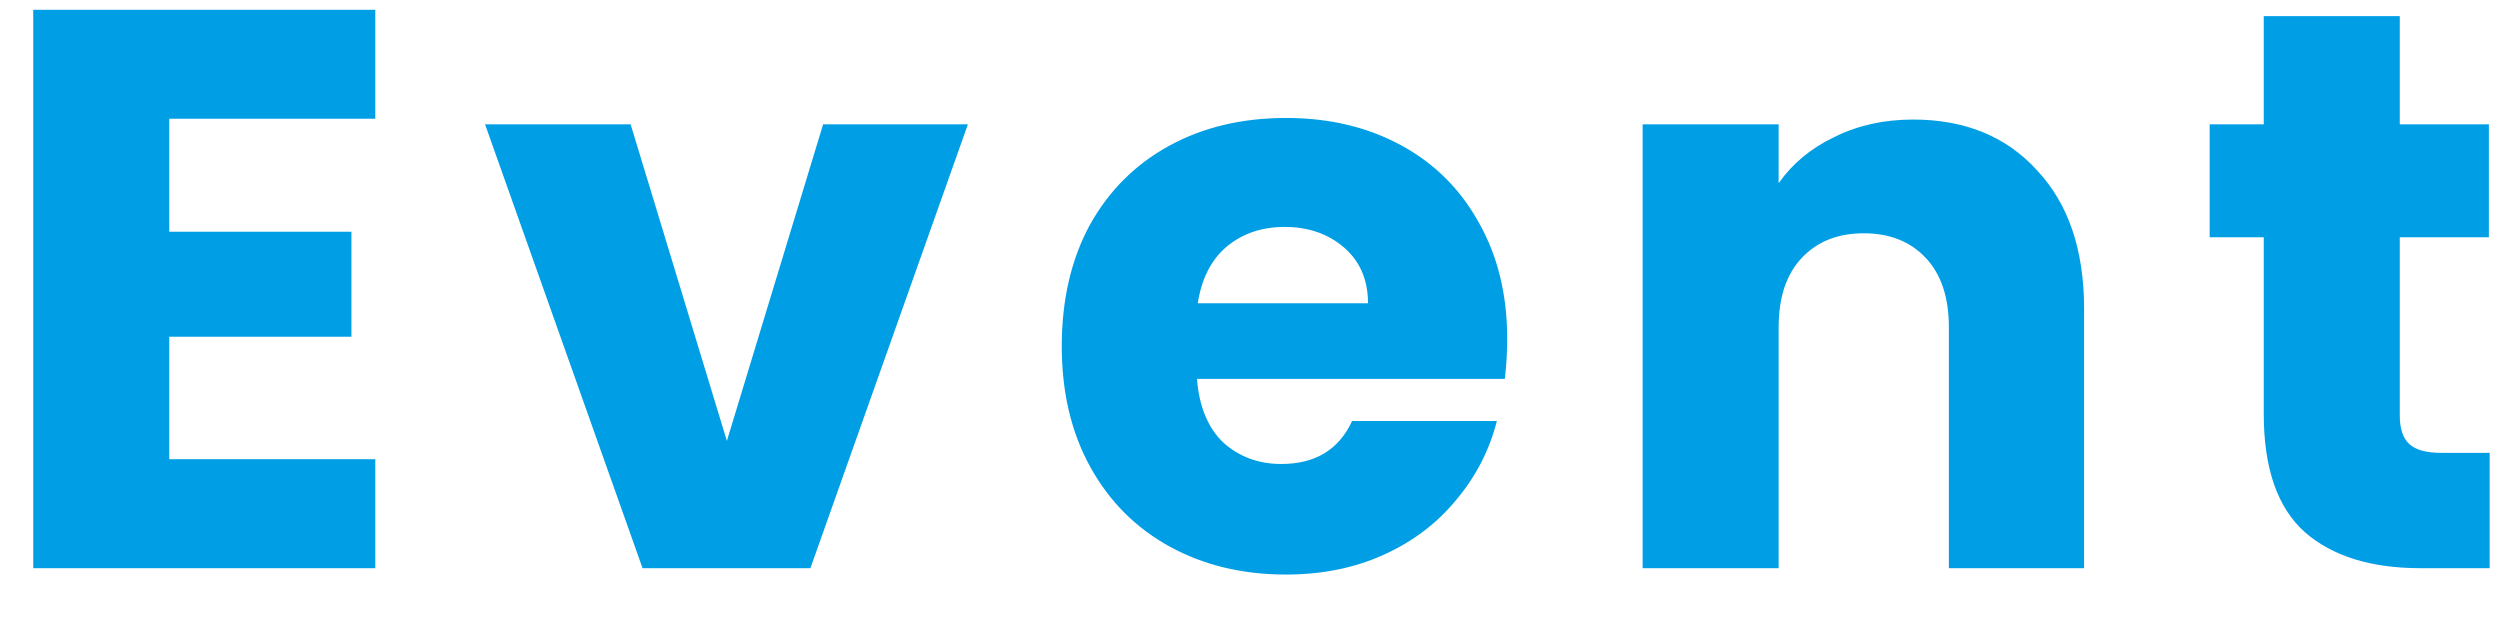 <svg fill="none" height="11" viewBox="0 0 44 11" width="44" xmlns="http://www.w3.org/2000/svg"><path d="m2.979 2.09v1.988h3.206v1.848h-3.206v2.156h3.626v1.918h-6.02v-9.828h6.02v1.918zm9.814 5.67 1.694-5.572h2.548l-2.772 7.812h-2.954l-2.772-7.812h2.562zm13.734-1.792c0 .224-.014.457-.042.7h-5.418c.037.485.191.859.462 1.12.28.252.621.378 1.022.378.597 0 1.013-.252 1.246-.756h2.548c-.131.513-.369.975-.714 1.386-.336.411-.761.733-1.274.966-.513.233-1.087.35-1.722.35-.765 0-1.447-.163-2.044-.49-.597-.327-1.064-.793-1.4-1.4s-.504-1.316-.504-2.128.163-1.521.49-2.128c.336-.607.803-1.073 1.4-1.4.597-.327 1.283-.49 2.058-.49.756 0 1.428.159 2.016.476s1.045.77 1.372 1.358c.336.588.504 1.274.504 2.058zm-2.45-.63c0-.411-.14-.737-.42-.98s-.63-.364-1.05-.364c-.401 0-.742.117-1.022.35-.271.233-.439.565-.504.994zm9.593-3.234c.915 0 1.643.299 2.184.896.551.588.826 1.4.826 2.436v4.564h-2.38v-4.242c0-.523-.135-.929-.406-1.218-.271-.289-.635-.434-1.092-.434-.457 0-.821.145-1.092.434-.271.289-.406.695-.406 1.218v4.242h-2.394v-7.812h2.394v1.036c.243-.345.569-.616.98-.812.411-.205.873-.308 1.386-.308zm10.148 5.866v2.03h-1.218c-.868 0-1.545-.21-2.03-.63-.485-.429-.728-1.125-.728-2.086v-3.108h-.952v-1.988h.952v-1.904h2.394v1.904h1.568v1.988h-1.568v3.136c0 .233.056.401.168.504s.299.154.56.154z" fill="#009ee5"/></svg>